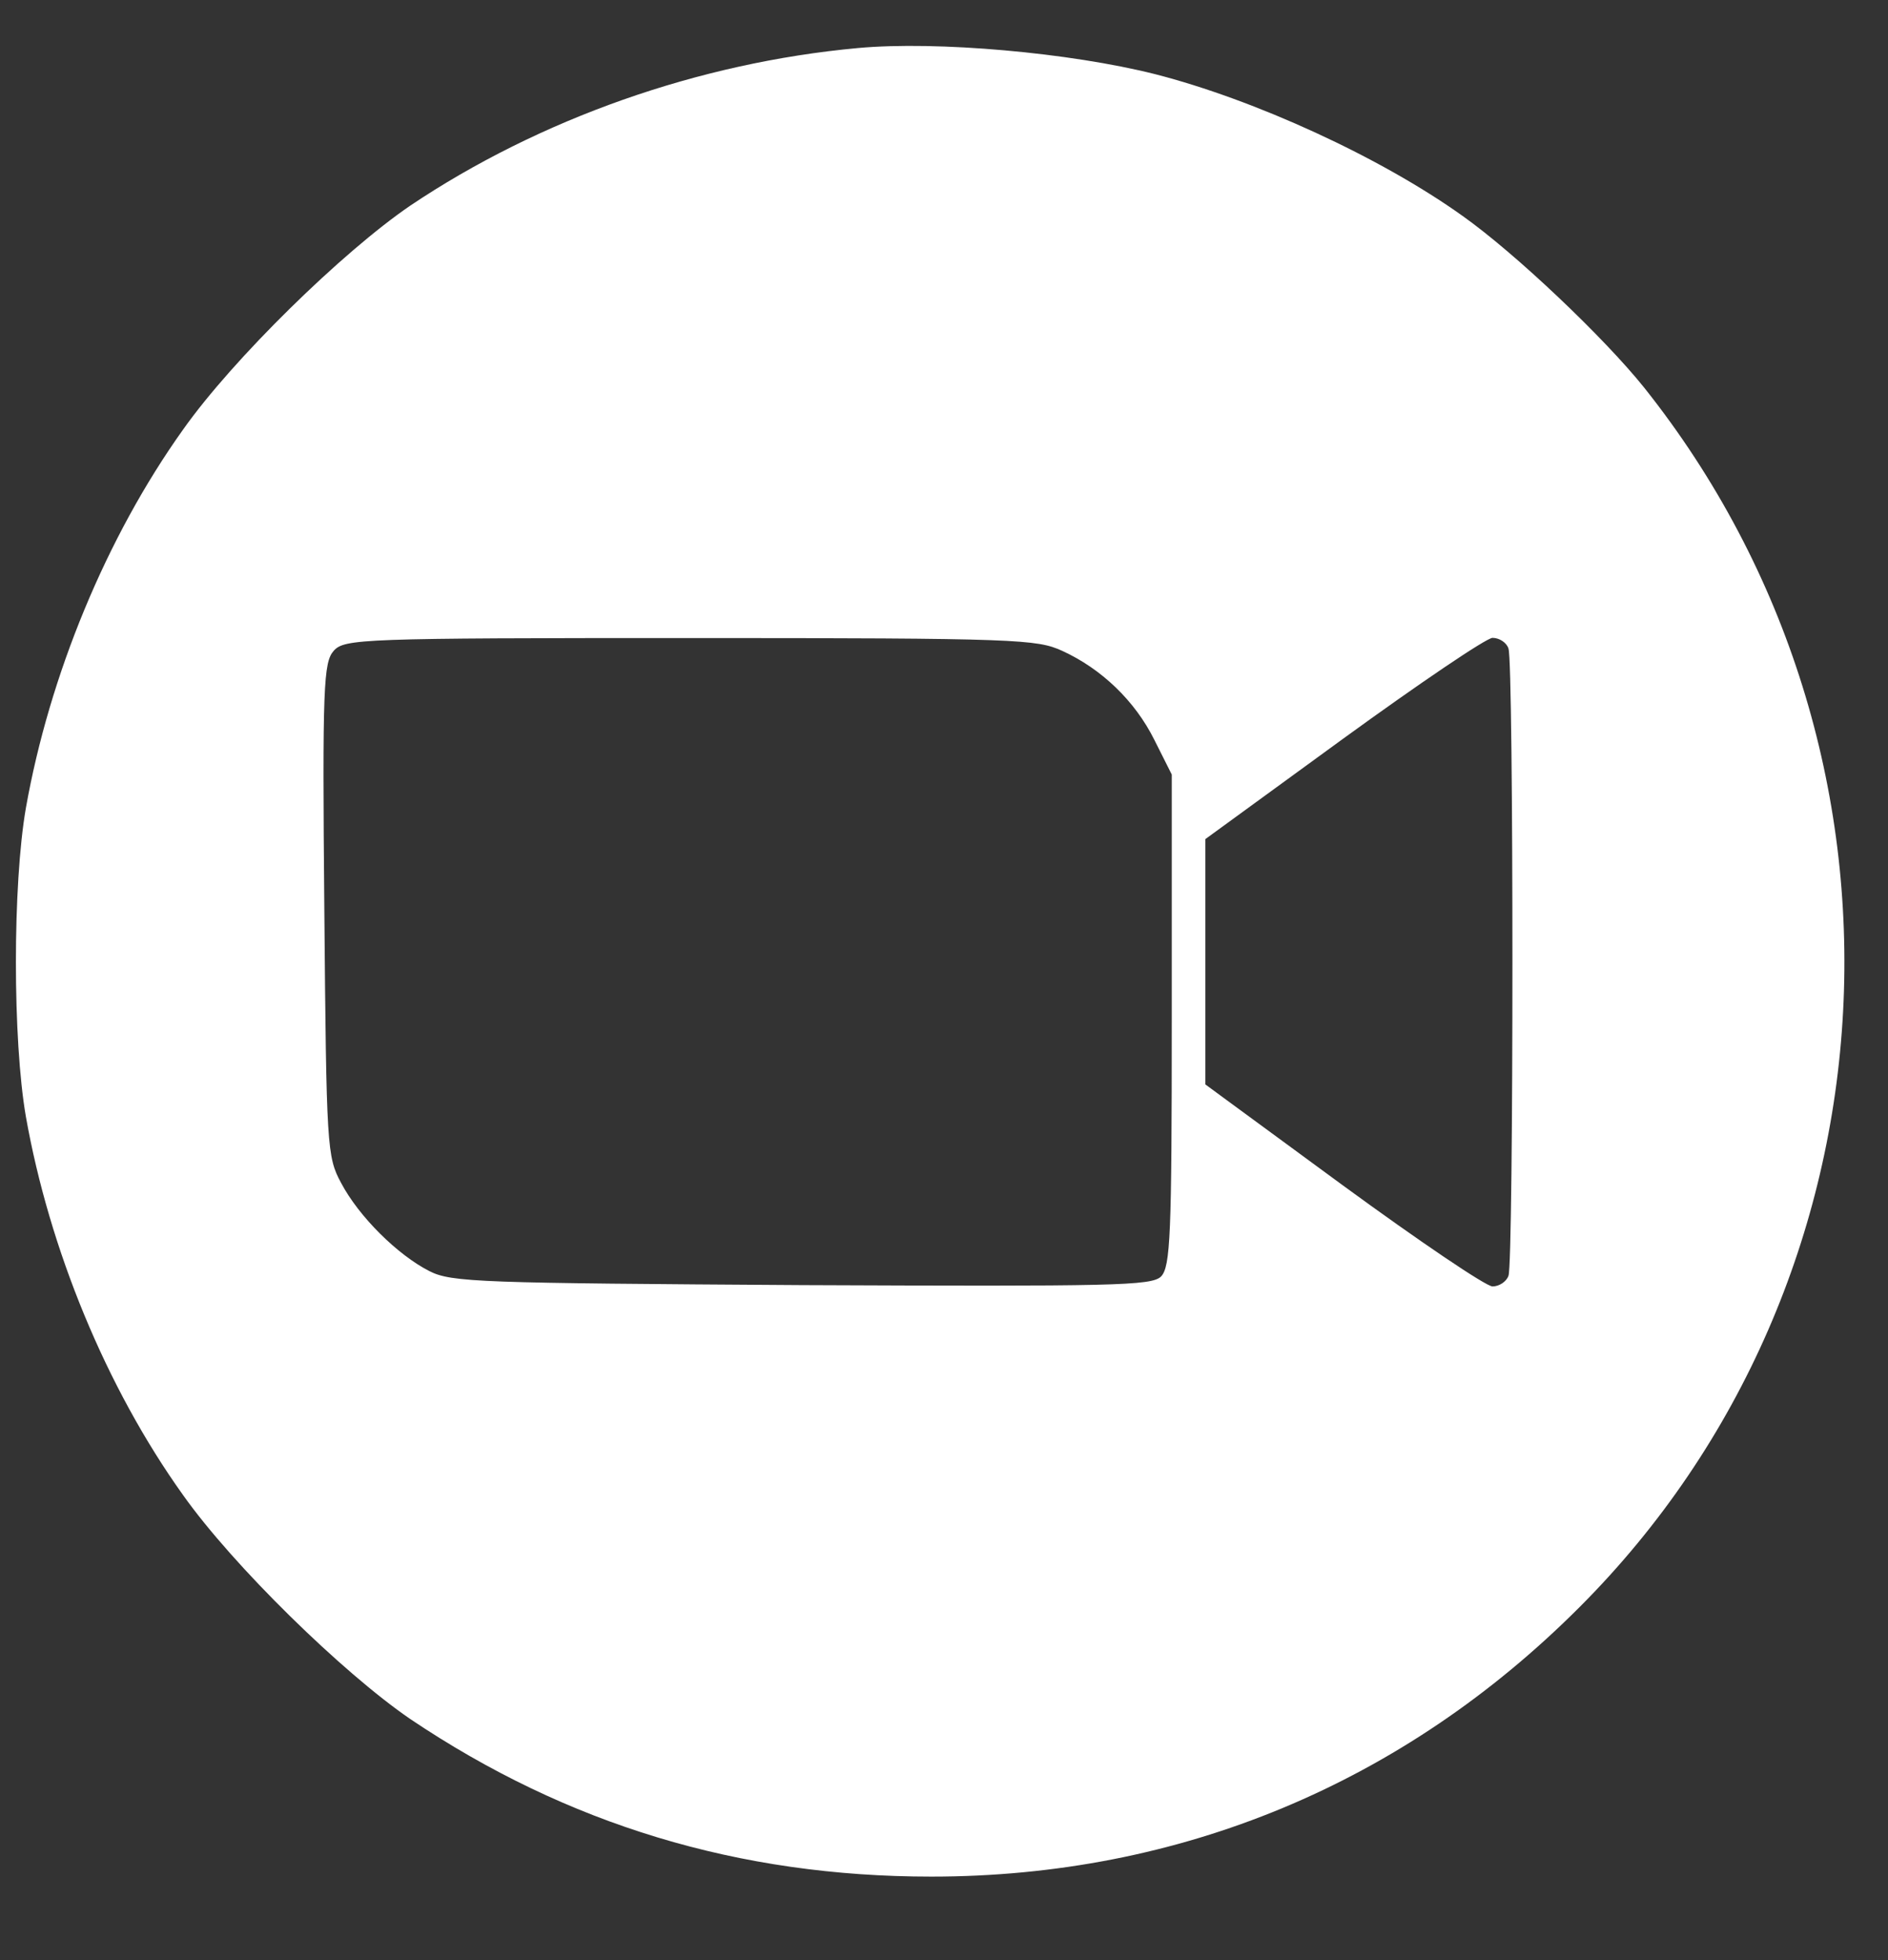 <?xml version="1.0" encoding="UTF-8"?><svg id="a" xmlns="http://www.w3.org/2000/svg" viewBox="0 0 100.59 104.42"><rect x="0" y="0" width="100.59" height="104.42" fill="#333333" stroke="none"/><defs><style>.b{fill:#fff;}</style></defs><path class="b" d="M45.7,2.56c-8.47,.78-16.95,3.77-23.85,8.4-3.6,2.46-9.43,8.15-12.1,11.93-4.09,5.73-7.12,13.1-8.37,20.15-.71,4.09-.71,12.35,0,16.45,1.25,7.05,4.27,14.42,8.37,20.15,2.67,3.77,8.51,9.47,12.1,11.93,8.37,5.63,17.52,8.4,27.77,8.4,13.24,0,25.14-4.95,34.53-14.35,17.41-17.41,18.9-45.57,3.45-64.97-2.14-2.67-6.87-7.16-9.68-9.15-4.38-3.13-11.07-6.19-16.38-7.55-4.52-1.14-11.61-1.78-15.84-1.39Zm10.89,32.11c2.1,.96,3.88,2.67,4.91,4.74l.93,1.85v13.07c0,11.5-.07,13.14-.57,13.67-.5,.5-2.53,.53-19.12,.46-17.12-.11-18.69-.14-19.87-.75-1.67-.85-3.74-2.88-4.7-4.7-.75-1.39-.78-1.89-.89-14.56-.11-11.93-.04-13.17,.5-13.78,.57-.64,1.46-.68,18.98-.68s18.48,.07,19.83,.68Zm23.78-.11c.28,.71,.28,32.68,0,33.4-.11,.32-.5,.57-.85,.57s-3.92-2.42-7.97-5.38l-7.33-5.38v-13.07l7.33-5.34c4.06-2.95,7.65-5.38,7.97-5.38,.36,0,.75,.25,.85,.57Z"/></svg>